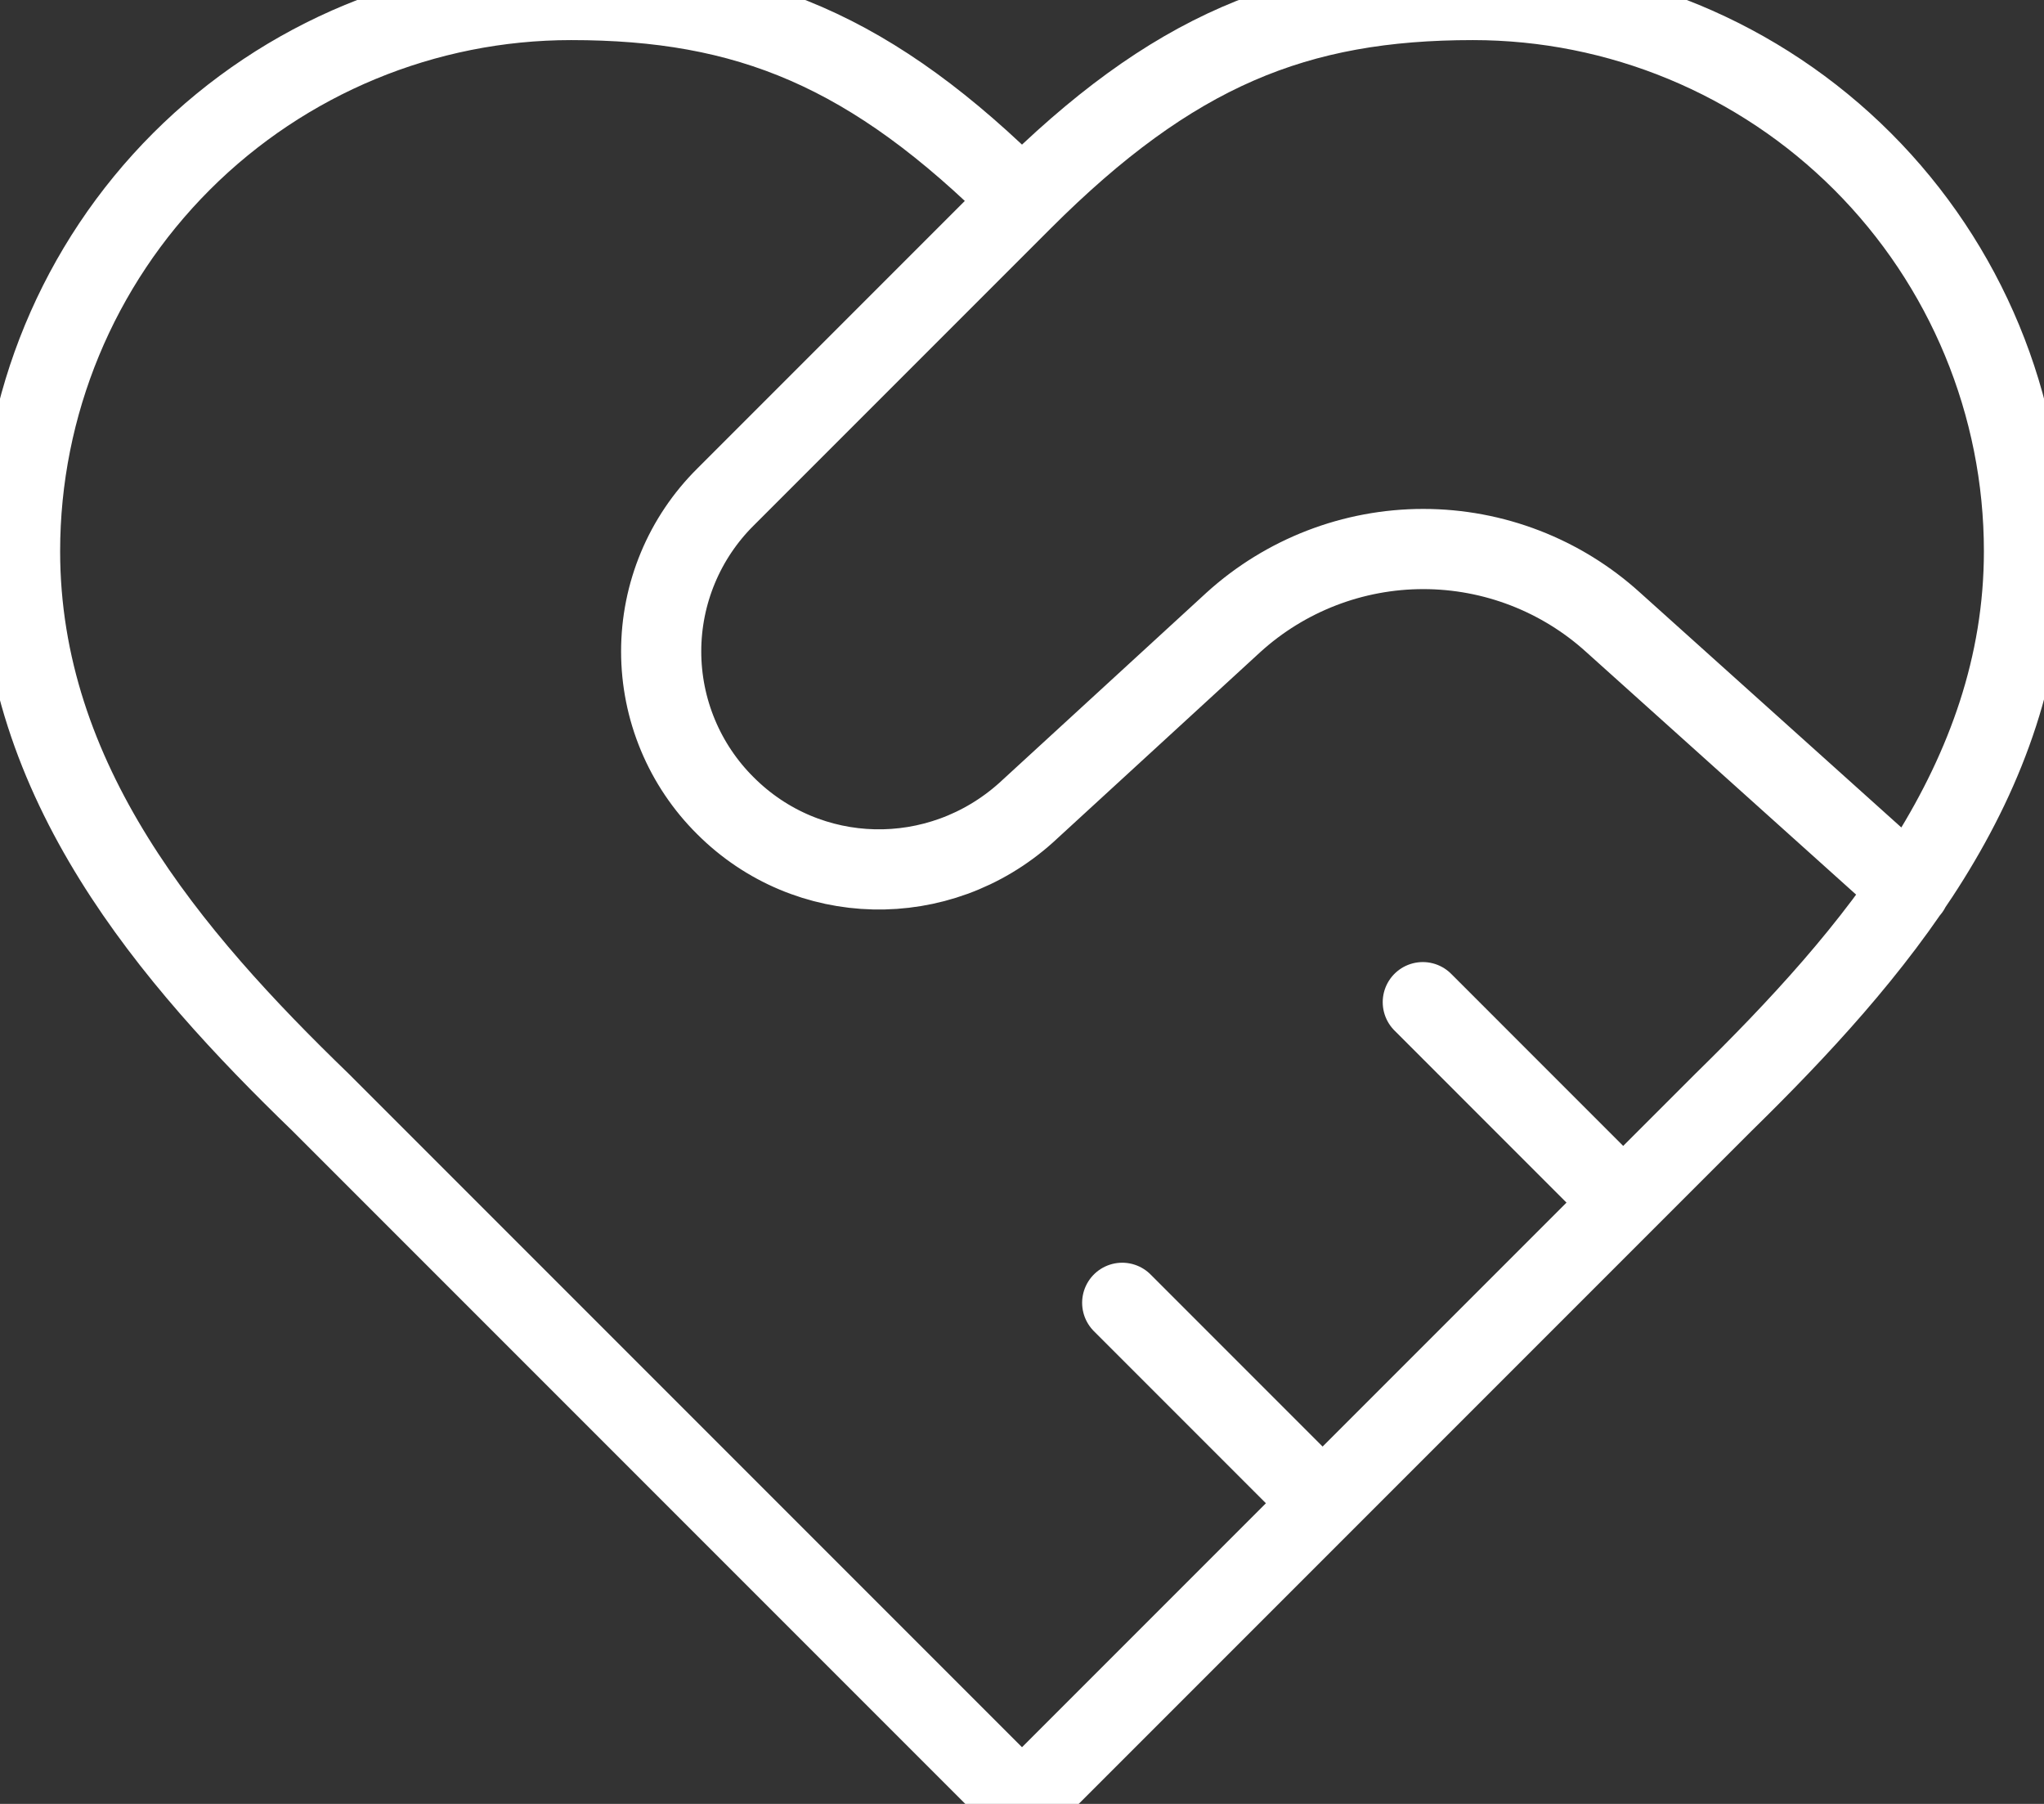 <svg width="68" height="60" viewBox="0 0 68 60" fill="none" xmlns="http://www.w3.org/2000/svg">
<rect x="0" y="0" width="68" height="60" fill="#333333" stroke="none"/>
<path d="M34 6.667C39 1.667 43.134 0 49 0C53.863 0 58.526 1.932 61.964 5.37C65.402 8.808 67.334 13.471 67.334 18.333C67.334 25.967 62.3 31.8 57.334 36.667L34 60L10.667 36.667C5.667 31.833 0.667 26 0.667 18.333C0.667 13.471 2.599 8.808 6.037 5.37C9.475 1.932 14.138 0 19 0C24.867 0 29 1.667 34 6.667ZM34 6.667L24.134 16.533C23.456 17.206 22.919 18.005 22.552 18.886C22.185 19.767 21.996 20.712 21.996 21.667C21.996 22.621 22.185 23.566 22.552 24.447C22.919 25.328 23.456 26.128 24.134 26.8C26.867 29.533 31.234 29.633 34.134 27.033L41.034 20.7C42.763 19.131 45.015 18.261 47.35 18.261C49.686 18.261 51.938 19.131 53.667 20.7L63.534 29.567M54 40L47.334 33.333M44 50L37.334 43.333" stroke="white" stroke-width="2.667" stroke-linecap="round" stroke-linejoin="round"/>
</svg>
